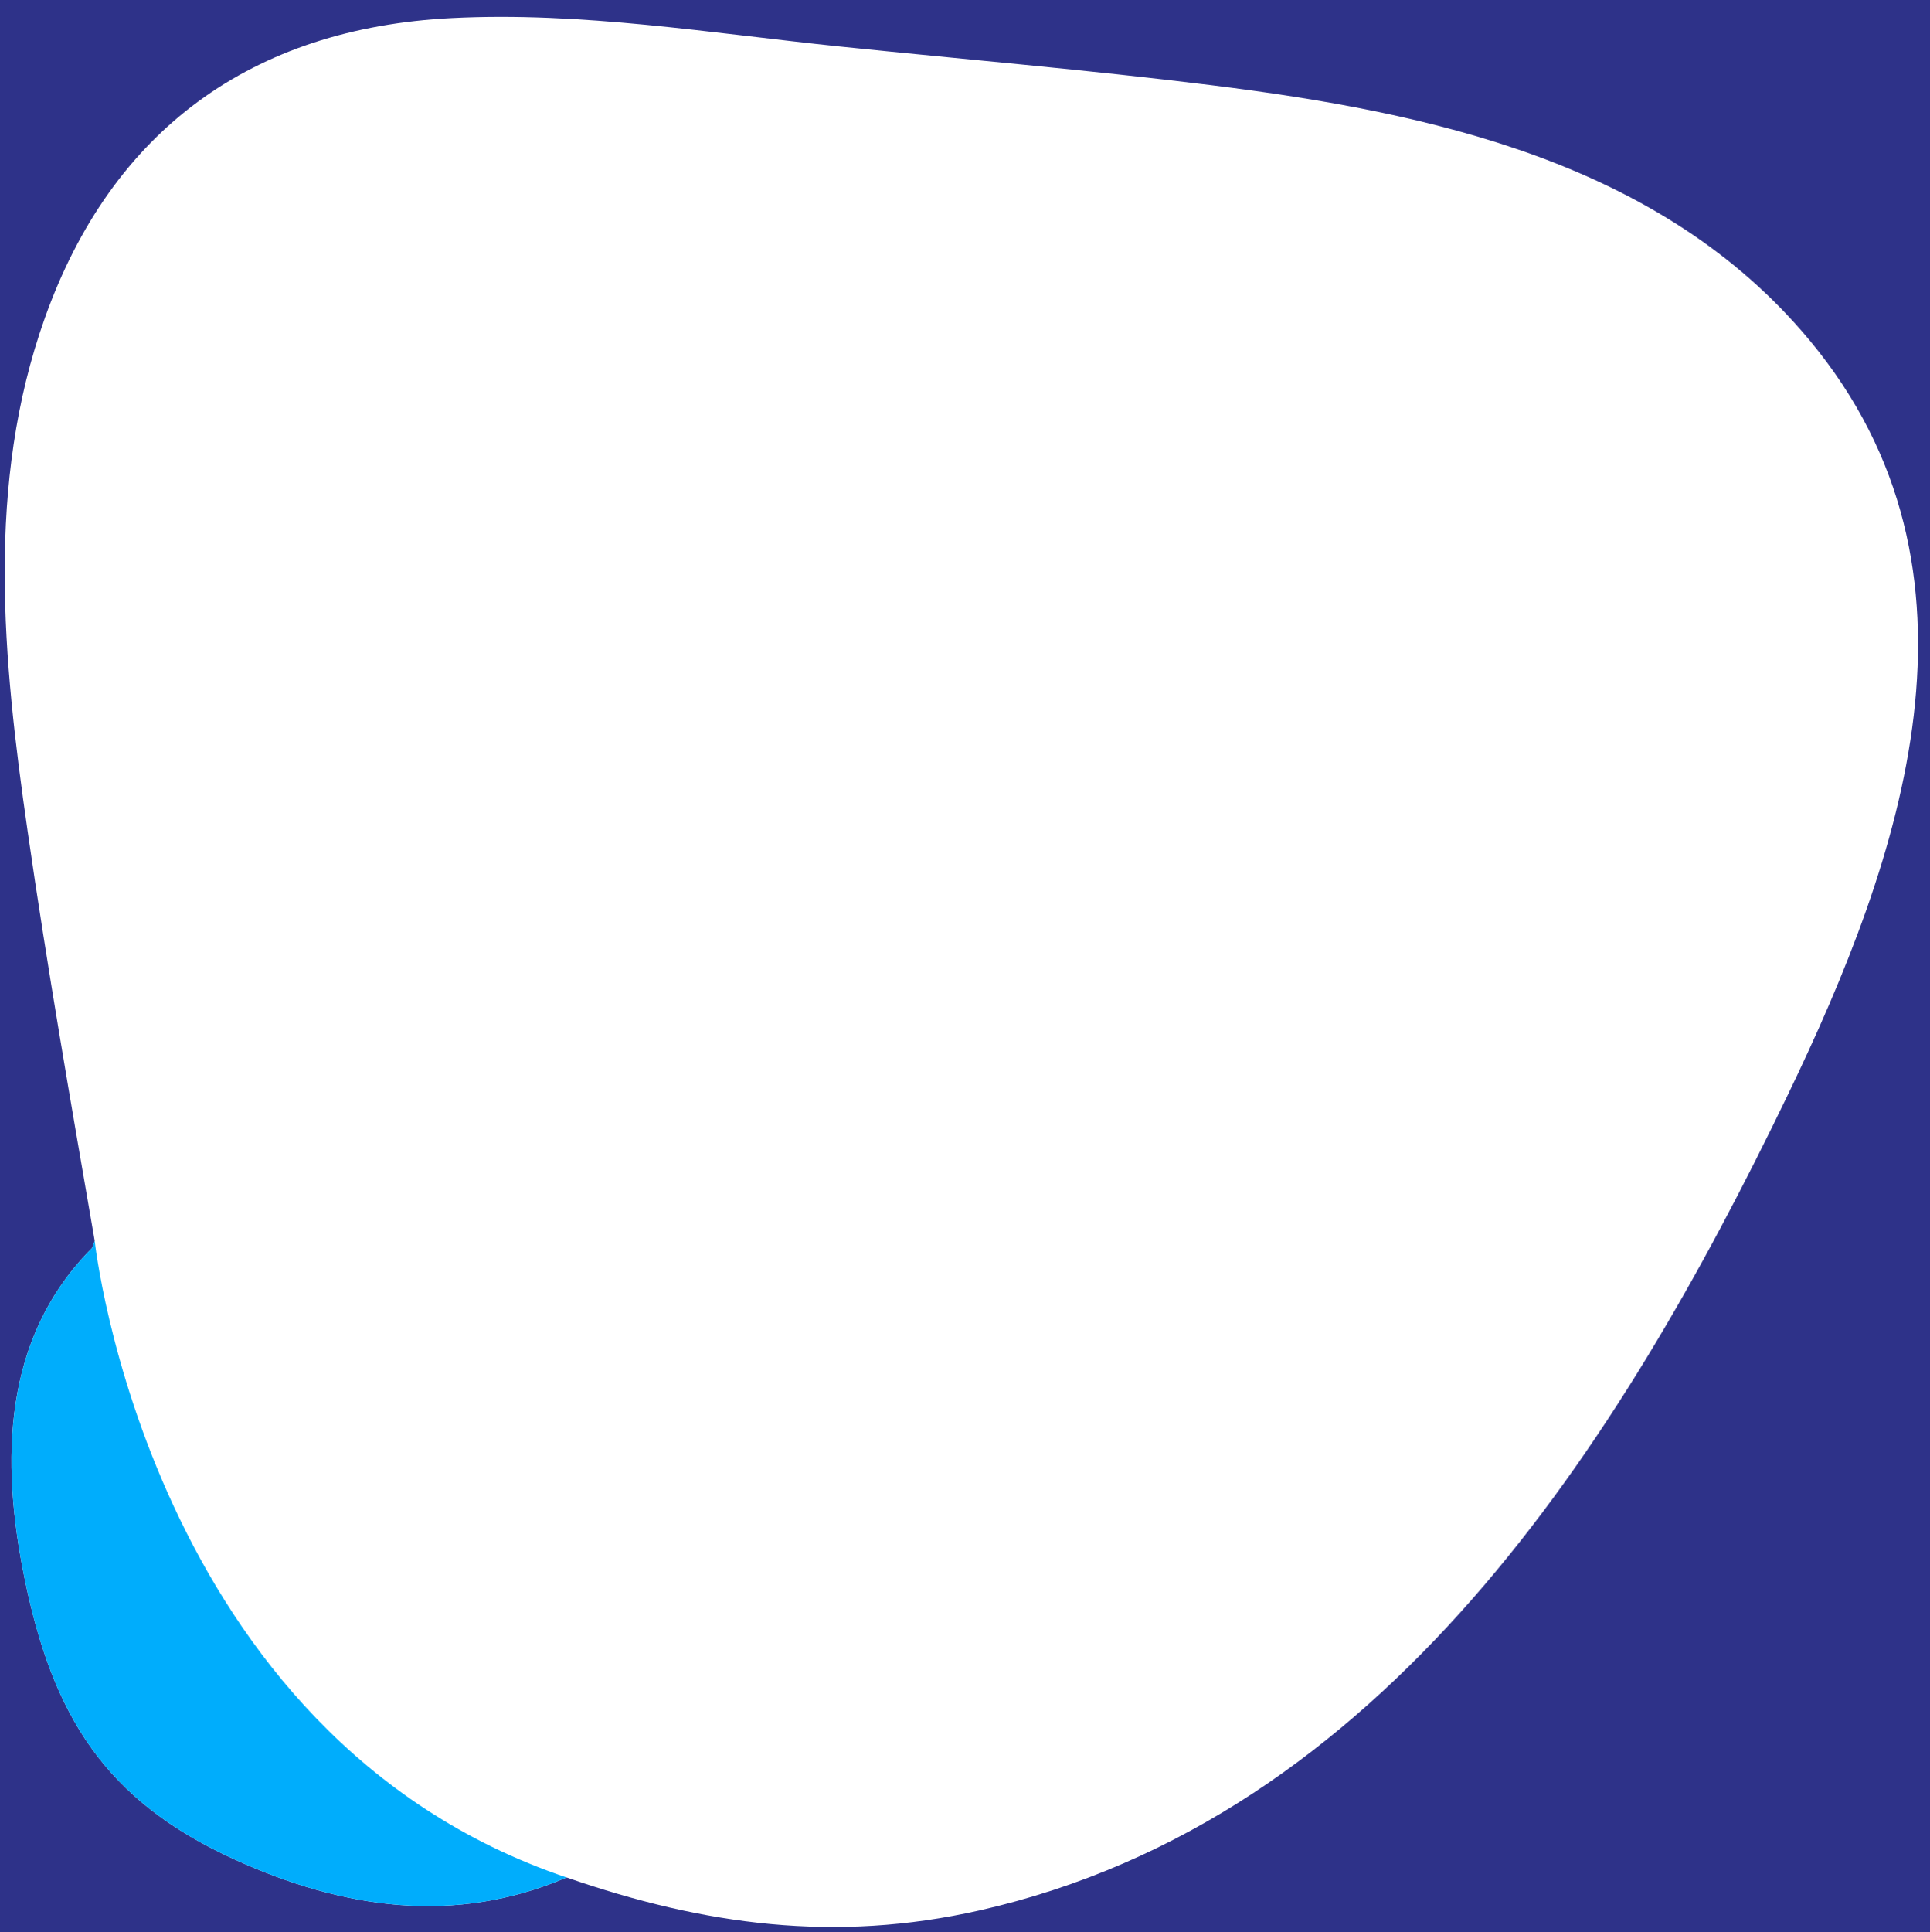 <?xml version="1.0" encoding="UTF-8"?>
<svg id="Layer_2" data-name="Layer 2" xmlns="http://www.w3.org/2000/svg" viewBox="0 0 602 602.5">
  <defs>
    <style>
      .cls-1 {
        fill: #2e3289;
      }

      .cls-2 {
        fill: #00adfc;
      }
    </style>
  </defs>
  <g id="uuid-ffa4b5bb-d5fc-4063-a0f4-3527a507329c">
    <g>
      <path class="cls-1" d="M0,0v602.5h602V0H0ZM8.58,258.95C.9,205.53-4.51,151.08,13.99,99.16,34.89,40.51,78.56,8.79,140.9,5.64c40.44-2.04,80.82,4.69,120.86,8.84,38.63,4,77.4,7.27,115.93,12.06,68.44,8.51,140.65,24.07,186.8,79.63,59.9,72.12,28.96,161.11-7.06,235.72-52.26,108.26-125.85,225.38-251.92,253.87-44.92,10.15-85.75,4.63-128.77-10.27-34.95,14.95-69.8,9.73-103.41-5.54-40.62-18.45-56.91-44.95-65.67-87.76C.15,455.51.8,417.23,28.73,389.16l.8-2.23c-7.35-42.55-14.8-85.21-20.95-127.97Z"/>
      <path class="cls-2" d="M29.53,386.92l-.8,2.23C.8,417.23.15,455.51,7.65,492.19c8.76,42.81,25.04,69.31,65.67,87.76,33.62,15.27,68.46,20.49,103.41,5.54C46.12,541.33,29.53,386.92,29.53,386.92Z"/>
    </g>
  </g>
</svg>